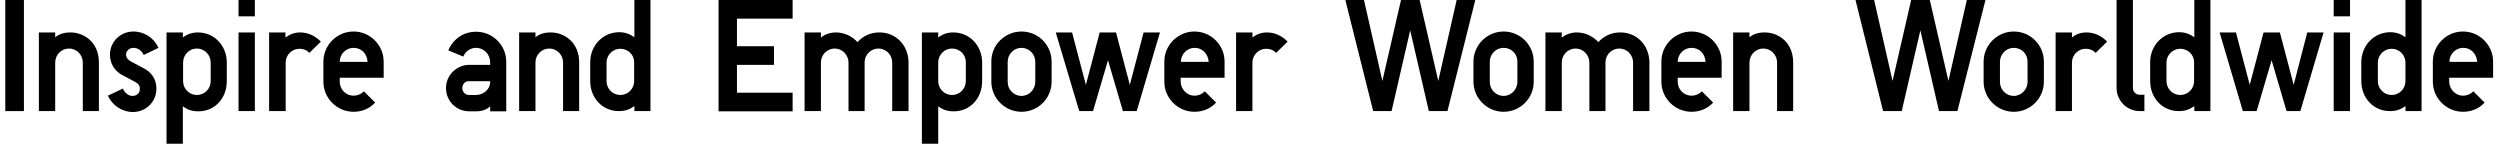 <?xml version="1.0" encoding="utf-8"?>
<!-- Generator: Adobe Illustrator 25.2.0, SVG Export Plug-In . SVG Version: 6.00 Build 0)  -->
<svg version="1.1" id="レイヤー_1" xmlns="http://www.w3.org/2000/svg" xmlns:xlink="http://www.w3.org/1999/xlink" x="0px"
	 y="0px" viewBox="0 0 1086.9 62.9" style="enable-background:new 0 0 1086.9 62.9;" xml:space="preserve">
<g>
	<path d="M10.4,48.3H2.3V0h8.1V48.3z"/>
	<path d="M23.9,16.3c1.7-1.5,4-2.2,6.7-2.2c5.9,0,12.4,4.2,12.4,13.1v21.1h-7V27.2c0-3.4-2.7-6.1-6-6.1c-3.3,0-6,2.7-6,6.1v21.1
		h-7.1V14.1h7.1V16.3z"/>
	<path d="M57.6,41.7c1.9,0,3.2-1.2,3.2-3c0-1.6-0.6-2.2-1.9-3l-5.8-3.1c-3.3-1.7-5.3-5.1-5.3-8.8c0-5.6,4.5-10.1,10.2-10.1
		c4.9,0,9,2.9,10.9,7.1l-6.4,3.1c-0.9-1.9-2.5-3.1-4.5-3.1c-1.7,0-3.2,1.3-3.2,2.9c0,1.1,0.6,2.2,2.1,3l5.8,3.1
		c2.8,1.5,5.3,4.2,5.3,8.8c0,5.6-4.5,10.1-10.2,10.1c-4.7,0-9-2.9-10.9-7.1l6.5-3.1C54.3,40.5,55.9,41.7,57.6,41.7z"/>
	<path d="M72.4,62.4V14.1h7.1v2.2c1.9-1.5,4.1-2.2,6.6-2.2c7,0,12.5,5.7,12.5,13.1v8.1c0,7.5-5.3,13.1-12.3,13.1
		c-2.7,0-4.7-0.6-6.8-2.2v16.3H72.4z M85.6,21.1c-3.3,0-6,2.7-6,6.1v8.1c0,3.3,2.7,6,6,6s6-2.7,6-6v-8.1
		C91.6,23.8,88.9,21.1,85.6,21.1z"/>
	<path d="M110.8,7.1h-7.1V0h7.1V7.1z M110.8,48.3h-7.1V14.1h7.1V48.3z"/>
	<path d="M130.5,14.1c3.3,0,6.5,1.4,9,4l-5,4.9c-1.1-1.2-2.6-1.8-4.3-1.8c-3.3,0-6,2.7-6,6v21.1H117V14.1h7.1v2.2
		C126,14.9,128.1,14.1,130.5,14.1z"/>
	<path d="M153.7,41.6c1.7,0,3.2-0.6,4.5-1.9l4.9,4.9c-2.5,2.7-5.8,4-9.4,4c-7.2,0-13.1-5.9-13.1-13.1v-8.7c0-7.2,5.9-13.1,13.1-13.1
		c7.2,0,13.1,5.9,13.1,13.1v7h-19.1v1.7C147.7,38.9,150.4,41.6,153.7,41.6z M153.7,20.8c-3.3,0-6,2.7-6,6.1h12.1
		C159.6,23.3,157.1,20.8,153.7,20.8z"/>
	<path d="M207,20.8c-2.4,0-4.6,1.4-5.6,3.8l-6.5-2.7c2.2-5.1,6.7-8.1,12.1-8.1c7.3,0,13.1,5.9,13.1,13.1v21.5h-7v-2.2
		c-1.5,1.5-3.6,2.2-6.2,2.2h-2.9c-5.6,0-10.1-4.5-10.1-10.1c0-5.8,4.8-10.1,10.1-10.1h9.1v-1.3C213,23.5,210.3,20.8,207,20.8z
		 M201,38.3c0,1.7,1.3,3,3,3h2.9c3.3,0,6.2-2.5,6.2-5.6v-0.4h-9.1C202.3,35.2,201,36.5,201,38.3z"/>
	<path d="M232.7,16.3c1.7-1.5,4-2.2,6.7-2.2c5.9,0,12.4,4.2,12.4,13.1v21.1h-7V27.2c0-3.4-2.7-6.1-6-6.1c-3.3,0-6,2.7-6,6.1v21.1
		h-7.1V14.1h7.1V16.3z"/>
	<path d="M275.8,48.3v-2.2c-2.2,1.6-4.1,2.2-6.8,2.2c-7,0-12.4-5.6-12.4-13.1v-8.1c0-7.4,5.6-13.1,12.6-13.1c2.5,0,4.7,0.8,6.6,2.2
		V0h7v48.3H275.8z M269.7,21.2c-3.3,0-6,2.7-6,6v8.1c0,3.3,2.7,6,6,6s6-2.7,6-6v-8.1C275.8,23.9,273.1,21.2,269.7,21.2z"/>
	<path d="M320.4,20.1h16.1v8.1h-16.1v12.1h24.2v8.1h-32.2V0h32.2v8.1h-24.2V20.1z"/>
	<path d="M363.4,14.1c3.5,0,6.9,1.5,9.4,4.2c2.6-2.8,5.8-4.2,9.6-4.2c7.2,0,12.6,5.7,12.6,13.1v21.1h-7.1V27.2c0-3.4-2.7-6.1-6-6.1
		c-3.3,0-6,2.7-6,6v21.2h-7V27.2c0-3.3-2.7-6.1-6-6.1c-3.3,0-6,2.7-6,6.1v21.1h-7.1V14.1h7.1v2.2C358.7,14.9,361,14.1,363.4,14.1z"
		/>
	<path d="M400.8,62.4V14.1h7.1v2.2c1.9-1.5,4.1-2.2,6.6-2.2c7,0,12.5,5.7,12.5,13.1v8.1c0,7.5-5.3,13.1-12.3,13.1
		c-2.7,0-4.7-0.6-6.8-2.2v16.3H400.8z M413.9,21.1c-3.3,0-6,2.7-6,6.1v8.1c0,3.3,2.7,6,6,6s6-2.7,6-6v-8.1
		C420,23.8,417.3,21.1,413.9,21.1z"/>
	<path d="M444.1,13.7c7.3,0,13.1,5.9,13.1,13.1v8.7c0,7.2-5.8,13.1-13.1,13.1c-7.2,0-13.1-5.9-13.1-13.1v-8.7
		C430.9,19.6,436.9,13.7,444.1,13.7z M444.1,20.8c-3.3,0-6,2.7-6,6.1v8.7c0,3.4,2.7,6.1,6,6.1s6-2.8,6-6.1v-8.7
		C450.1,23.5,447.4,20.8,444.1,20.8z"/>
	<path d="M497.2,14.1h7.1l-10.1,34.2h-6l-6.5-22.1l-6.5,22.1h-6L459,14.1h7.1l6,22.8l6-22.8h7.1l6,22.8L497.2,14.1z"/>
	<path d="M519.3,41.6c1.7,0,3.2-0.6,4.5-1.9l4.9,4.9c-2.5,2.7-5.8,4-9.4,4c-7.2,0-13.1-5.9-13.1-13.1v-8.7c0-7.2,5.9-13.1,13.1-13.1
		c7.2,0,13.1,5.9,13.1,13.1v7h-19.1v1.7C513.4,38.9,516.1,41.6,519.3,41.6z M519.4,20.8c-3.3,0-6,2.7-6,6.1h12.1
		C525.2,23.3,522.7,20.8,519.4,20.8z"/>
	<path d="M550.8,14.1c3.3,0,6.5,1.4,9,4l-5,4.9c-1.1-1.2-2.6-1.8-4.3-1.8c-3.3,0-6,2.7-6,6v21.1h-7.1V14.1h7.1v2.2
		C546.3,14.9,548.4,14.1,550.8,14.1z"/>
	<path d="M601,35.2L609.1,0h8.1l8.1,35.2L633.3,0h8.1l-12.1,48.3h-8.1l-8.1-35.1l-8.1,35.1H597L584.9,0h8.1L601,35.2z"/>
	<path d="M653.7,13.7c7.3,0,13.1,5.9,13.1,13.1v8.7c0,7.2-5.8,13.1-13.1,13.1c-7.2,0-13.1-5.9-13.1-13.1v-8.7
		C640.6,19.6,646.5,13.7,653.7,13.7z M653.7,20.8c-3.3,0-6,2.7-6,6.1v8.7c0,3.4,2.7,6.1,6,6.1c3.3,0,6-2.8,6-6.1v-8.7
		C659.8,23.5,657.1,20.8,653.7,20.8z"/>
	<path d="M685.5,14.1c3.5,0,6.9,1.5,9.4,4.2c2.6-2.8,5.8-4.2,9.6-4.2c7.2,0,12.6,5.7,12.6,13.1v21.1H710V27.2c0-3.4-2.7-6.1-6-6.1
		c-3.3,0-6,2.7-6,6v21.2h-7V27.2c0-3.3-2.7-6.1-6-6.1c-3.3,0-6,2.7-6,6.1v21.1h-7.1V14.1h7.1v2.2C680.9,14.9,683.1,14.1,685.5,14.1z
		"/>
	<path d="M735.4,41.6c1.7,0,3.2-0.6,4.5-1.9l4.9,4.9c-2.5,2.7-5.8,4-9.4,4c-7.2,0-13.1-5.9-13.1-13.1v-8.7c0-7.2,5.9-13.1,13.1-13.1
		c7.2,0,13.1,5.9,13.1,13.1v7h-19.1v1.7C729.4,38.9,732.1,41.6,735.4,41.6z M735.4,20.8c-3.3,0-6,2.7-6,6.1h12.1
		C741.3,23.3,738.8,20.8,735.4,20.8z"/>
	<path d="M760.5,16.3c1.7-1.5,4-2.2,6.7-2.2c5.9,0,12.4,4.2,12.4,13.1v21.1h-7V27.2c0-3.4-2.7-6.1-6-6.1c-3.3,0-6,2.7-6,6.1v21.1
		h-7.1V14.1h7.1V16.3z"/>
	<path d="M822.8,35.2L830.9,0h8.1l8.1,35.2L855.1,0h8.1L851,48.3H843l-8.1-35.1l-8.1,35.1h-8.1L806.7,0h8.1L822.8,35.2z"/>
	<path d="M875.5,13.7c7.3,0,13.1,5.9,13.1,13.1v8.7c0,7.2-5.8,13.1-13.1,13.1c-7.2,0-13.1-5.9-13.1-13.1v-8.7
		C862.4,19.6,868.3,13.7,875.5,13.7z M875.5,20.8c-3.3,0-6,2.7-6,6.1v8.7c0,3.4,2.7,6.1,6,6.1c3.3,0,6-2.8,6-6.1v-8.7
		C881.6,23.5,878.9,20.8,875.5,20.8z"/>
	<path d="M907.1,14.1c3.3,0,6.5,1.4,9,4l-5,4.9c-1.1-1.2-2.6-1.8-4.3-1.8c-3.3,0-6,2.7-6,6v21.1h-7.1V14.1h7.1v2.2
		C902.5,14.9,904.6,14.1,907.1,14.1z"/>
	<path d="M930.3,41.2h2v7.1h-2c-5.6,0-10.1-4.5-10.1-10.1V0h7.1v38.2C927.3,39.9,928.6,41.2,930.3,41.2z"/>
	<path d="M954,48.3v-2.2c-2.2,1.6-4.1,2.2-6.8,2.2c-7,0-12.4-5.6-12.4-13.1v-8.1c0-7.4,5.6-13.1,12.6-13.1c2.5,0,4.7,0.8,6.6,2.2V0
		h7v48.3H954z M947.9,21.2c-3.3,0-6,2.7-6,6v8.1c0,3.3,2.7,6,6,6c3.3,0,6-2.7,6-6v-8.1C954,23.9,951.3,21.2,947.9,21.2z"/>
	<path d="M1003.1,14.1h7.1l-10.1,34.2h-6l-6.5-22.1l-6.5,22.1h-6L965,14.1h7.1l6,22.8l6-22.8h7.1l6,22.8L1003.1,14.1z"/>
	<path d="M1021.7,7.1h-7.1V0h7.1V7.1z M1021.7,48.3h-7.1V14.1h7.1V48.3z"/>
	<path d="M1045.8,48.3v-2.2c-2.2,1.6-4.1,2.2-6.8,2.2c-7,0-12.4-5.6-12.4-13.1v-8.1c0-7.4,5.6-13.1,12.6-13.1c2.5,0,4.7,0.8,6.6,2.2
		V0h7v48.3H1045.8z M1039.8,21.2c-3.3,0-6,2.7-6,6v8.1c0,3.3,2.7,6,6,6c3.3,0,6-2.7,6-6v-8.1C1045.8,23.9,1043.1,21.2,1039.8,21.2z"
		/>
	<path d="M1070.8,41.6c1.7,0,3.2-0.6,4.5-1.9l4.9,4.9c-2.5,2.7-5.8,4-9.4,4c-7.2,0-13.1-5.9-13.1-13.1v-8.7
		c0-7.2,5.9-13.1,13.1-13.1c7.2,0,13.1,5.9,13.1,13.1v7h-19.1v1.7C1064.9,38.9,1067.6,41.6,1070.8,41.6z M1070.9,20.8
		c-3.3,0-6,2.7-6,6.1h12.1C1076.7,23.3,1074.2,20.8,1070.9,20.8z"/>
</g>
</svg>
